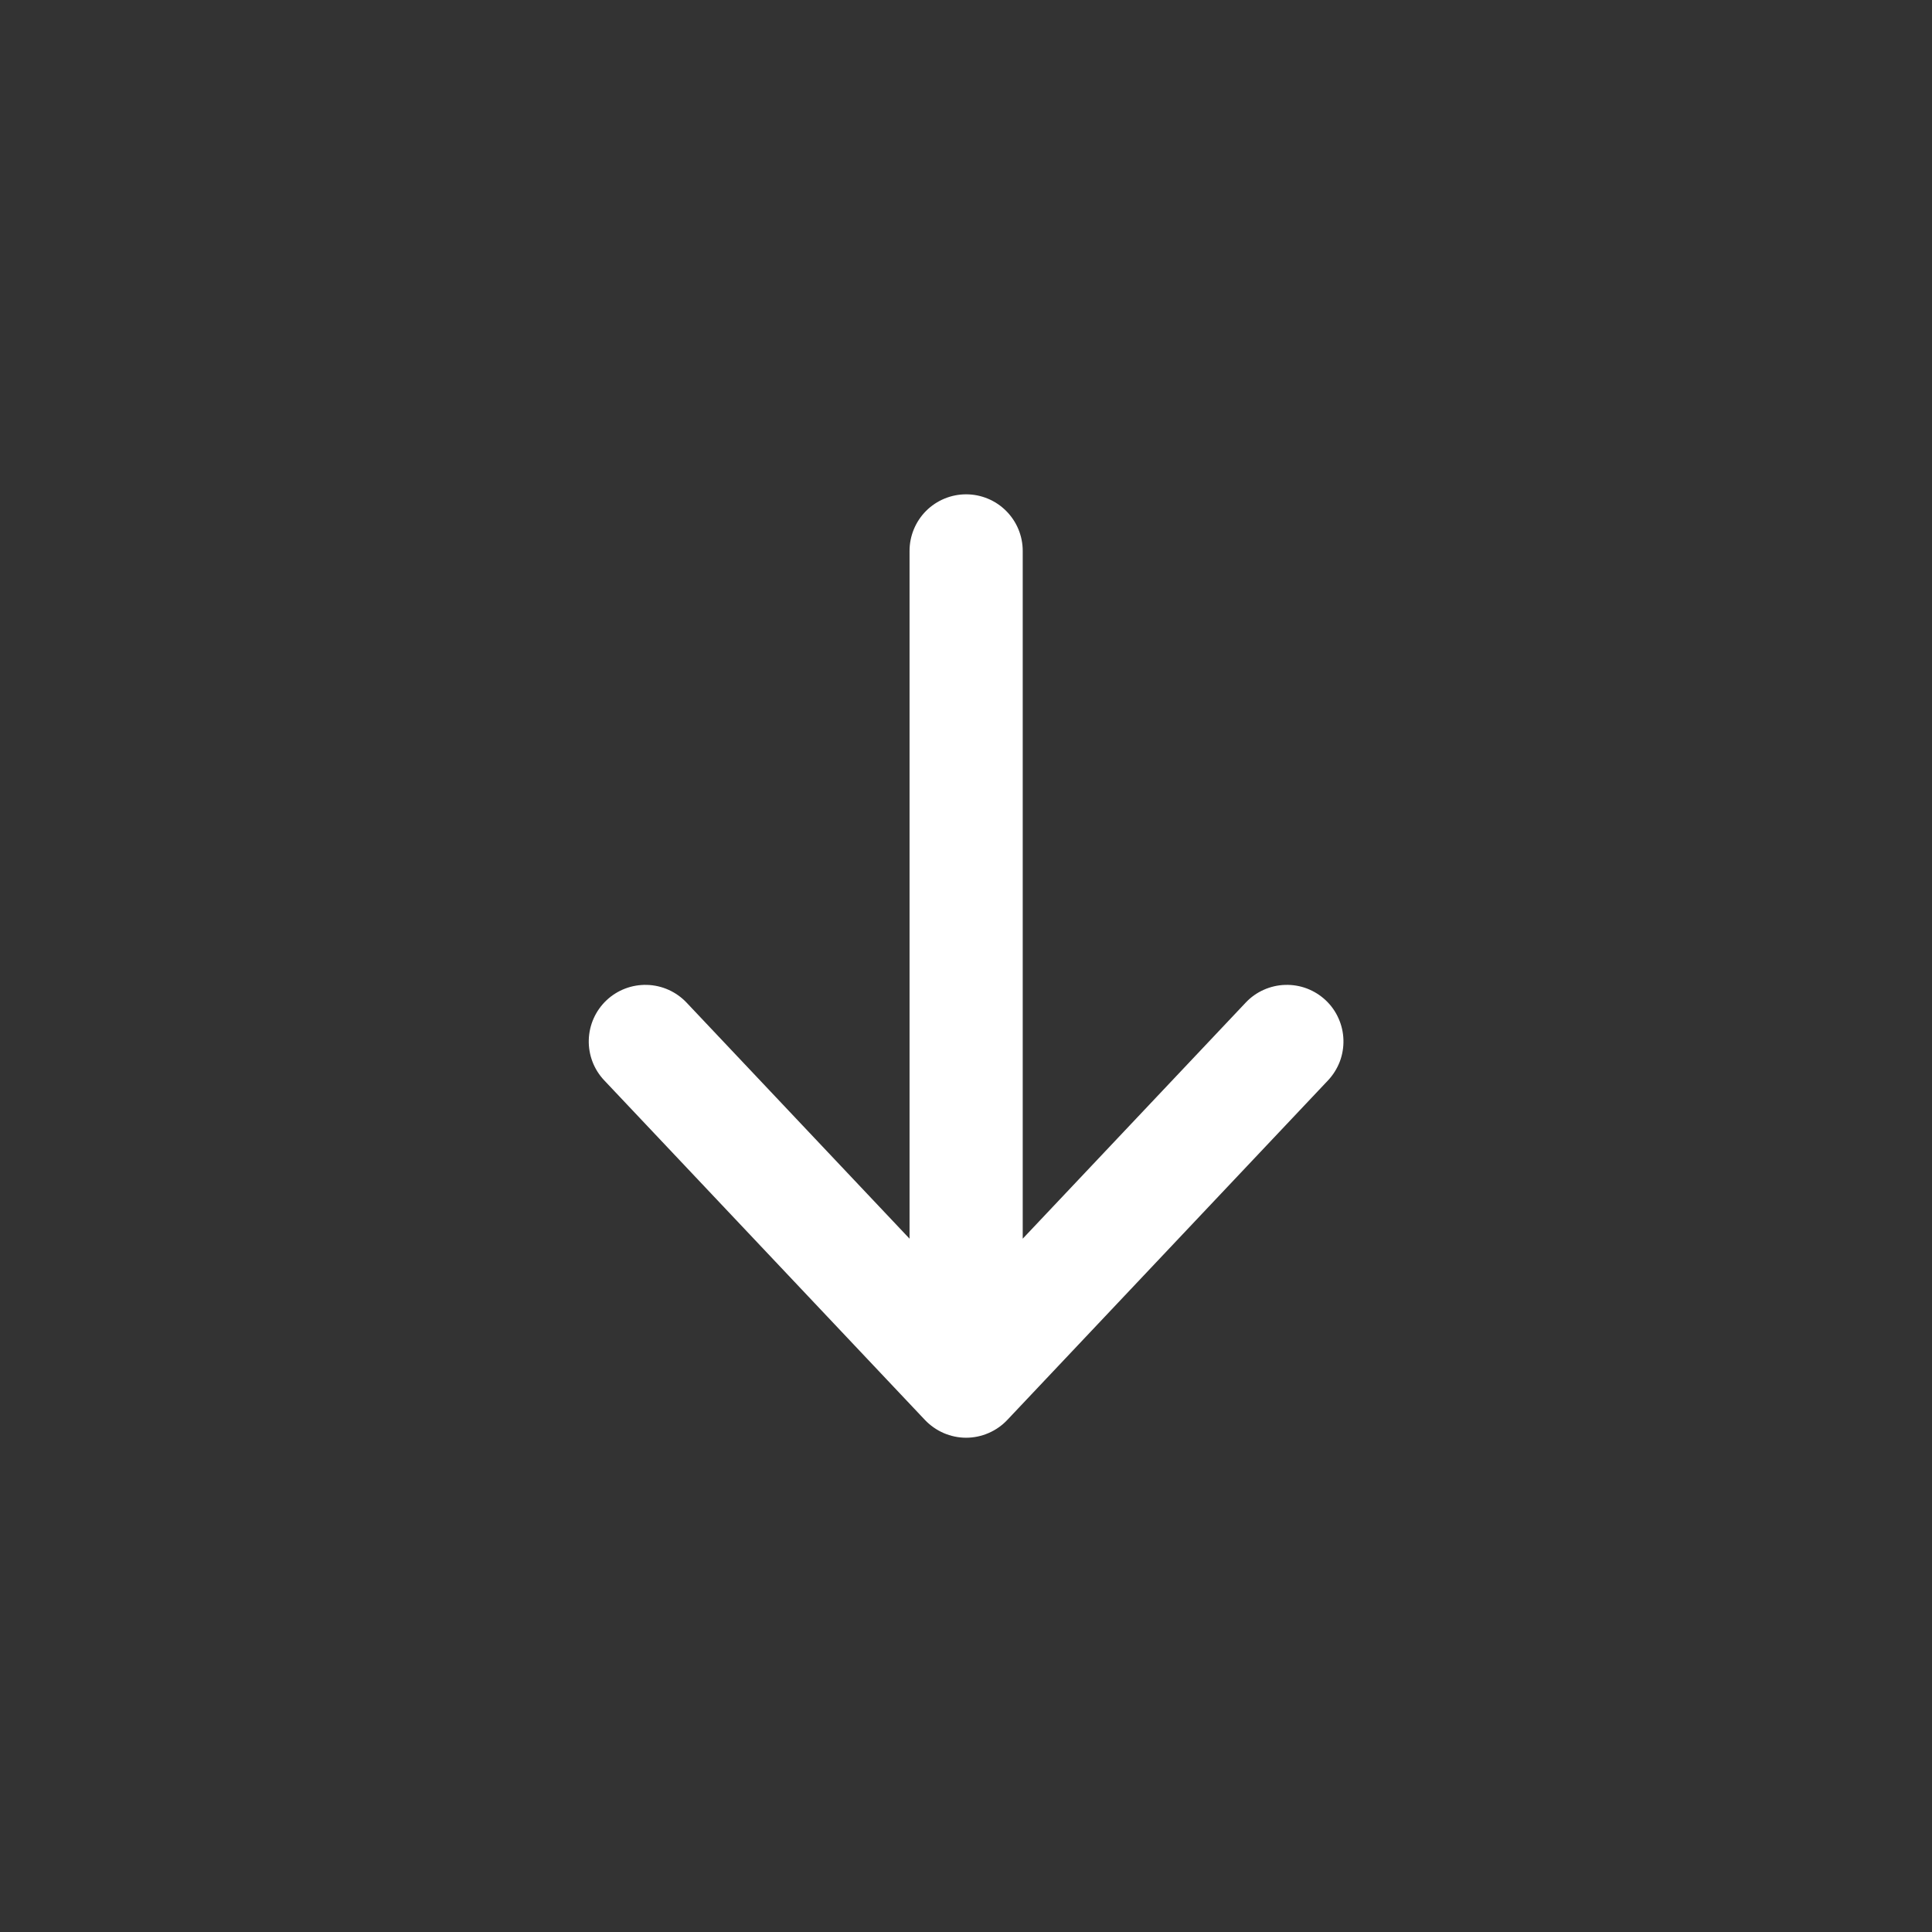 <svg width="36" height="36" viewBox="0 0 36 36" fill="none" xmlns="http://www.w3.org/2000/svg">
<rect x="0" y="0" width="36" height="36" fill="#333333" stroke="none"/>
<path fill-rule="evenodd" clip-rule="evenodd" d="M18.769 26.459L24.746 20.131C24.841 20.03 24.915 19.911 24.965 19.782C25.014 19.652 25.037 19.514 25.033 19.376C25.029 19.237 24.998 19.101 24.941 18.975C24.885 18.848 24.804 18.734 24.703 18.639C24.602 18.544 24.484 18.47 24.354 18.42C24.225 18.371 24.087 18.348 23.948 18.352C23.81 18.356 23.674 18.387 23.547 18.444C23.421 18.5 23.307 18.581 23.212 18.682L19.057 23.081V10.266C19.057 9.986 18.946 9.718 18.748 9.52C18.55 9.322 18.282 9.211 18.002 9.211C17.723 9.211 17.454 9.322 17.256 9.52C17.059 9.718 16.948 9.986 16.948 10.266V23.081L12.793 18.682C12.601 18.479 12.336 18.36 12.056 18.352C11.776 18.344 11.505 18.447 11.301 18.639C11.098 18.831 10.979 19.096 10.971 19.376C10.963 19.656 11.066 19.927 11.259 20.131L17.235 26.459C17.334 26.563 17.453 26.646 17.584 26.703C17.716 26.76 17.859 26.79 18.002 26.79C18.146 26.79 18.288 26.76 18.42 26.703C18.552 26.646 18.671 26.563 18.769 26.459Z" fill="white"/>
</svg>
